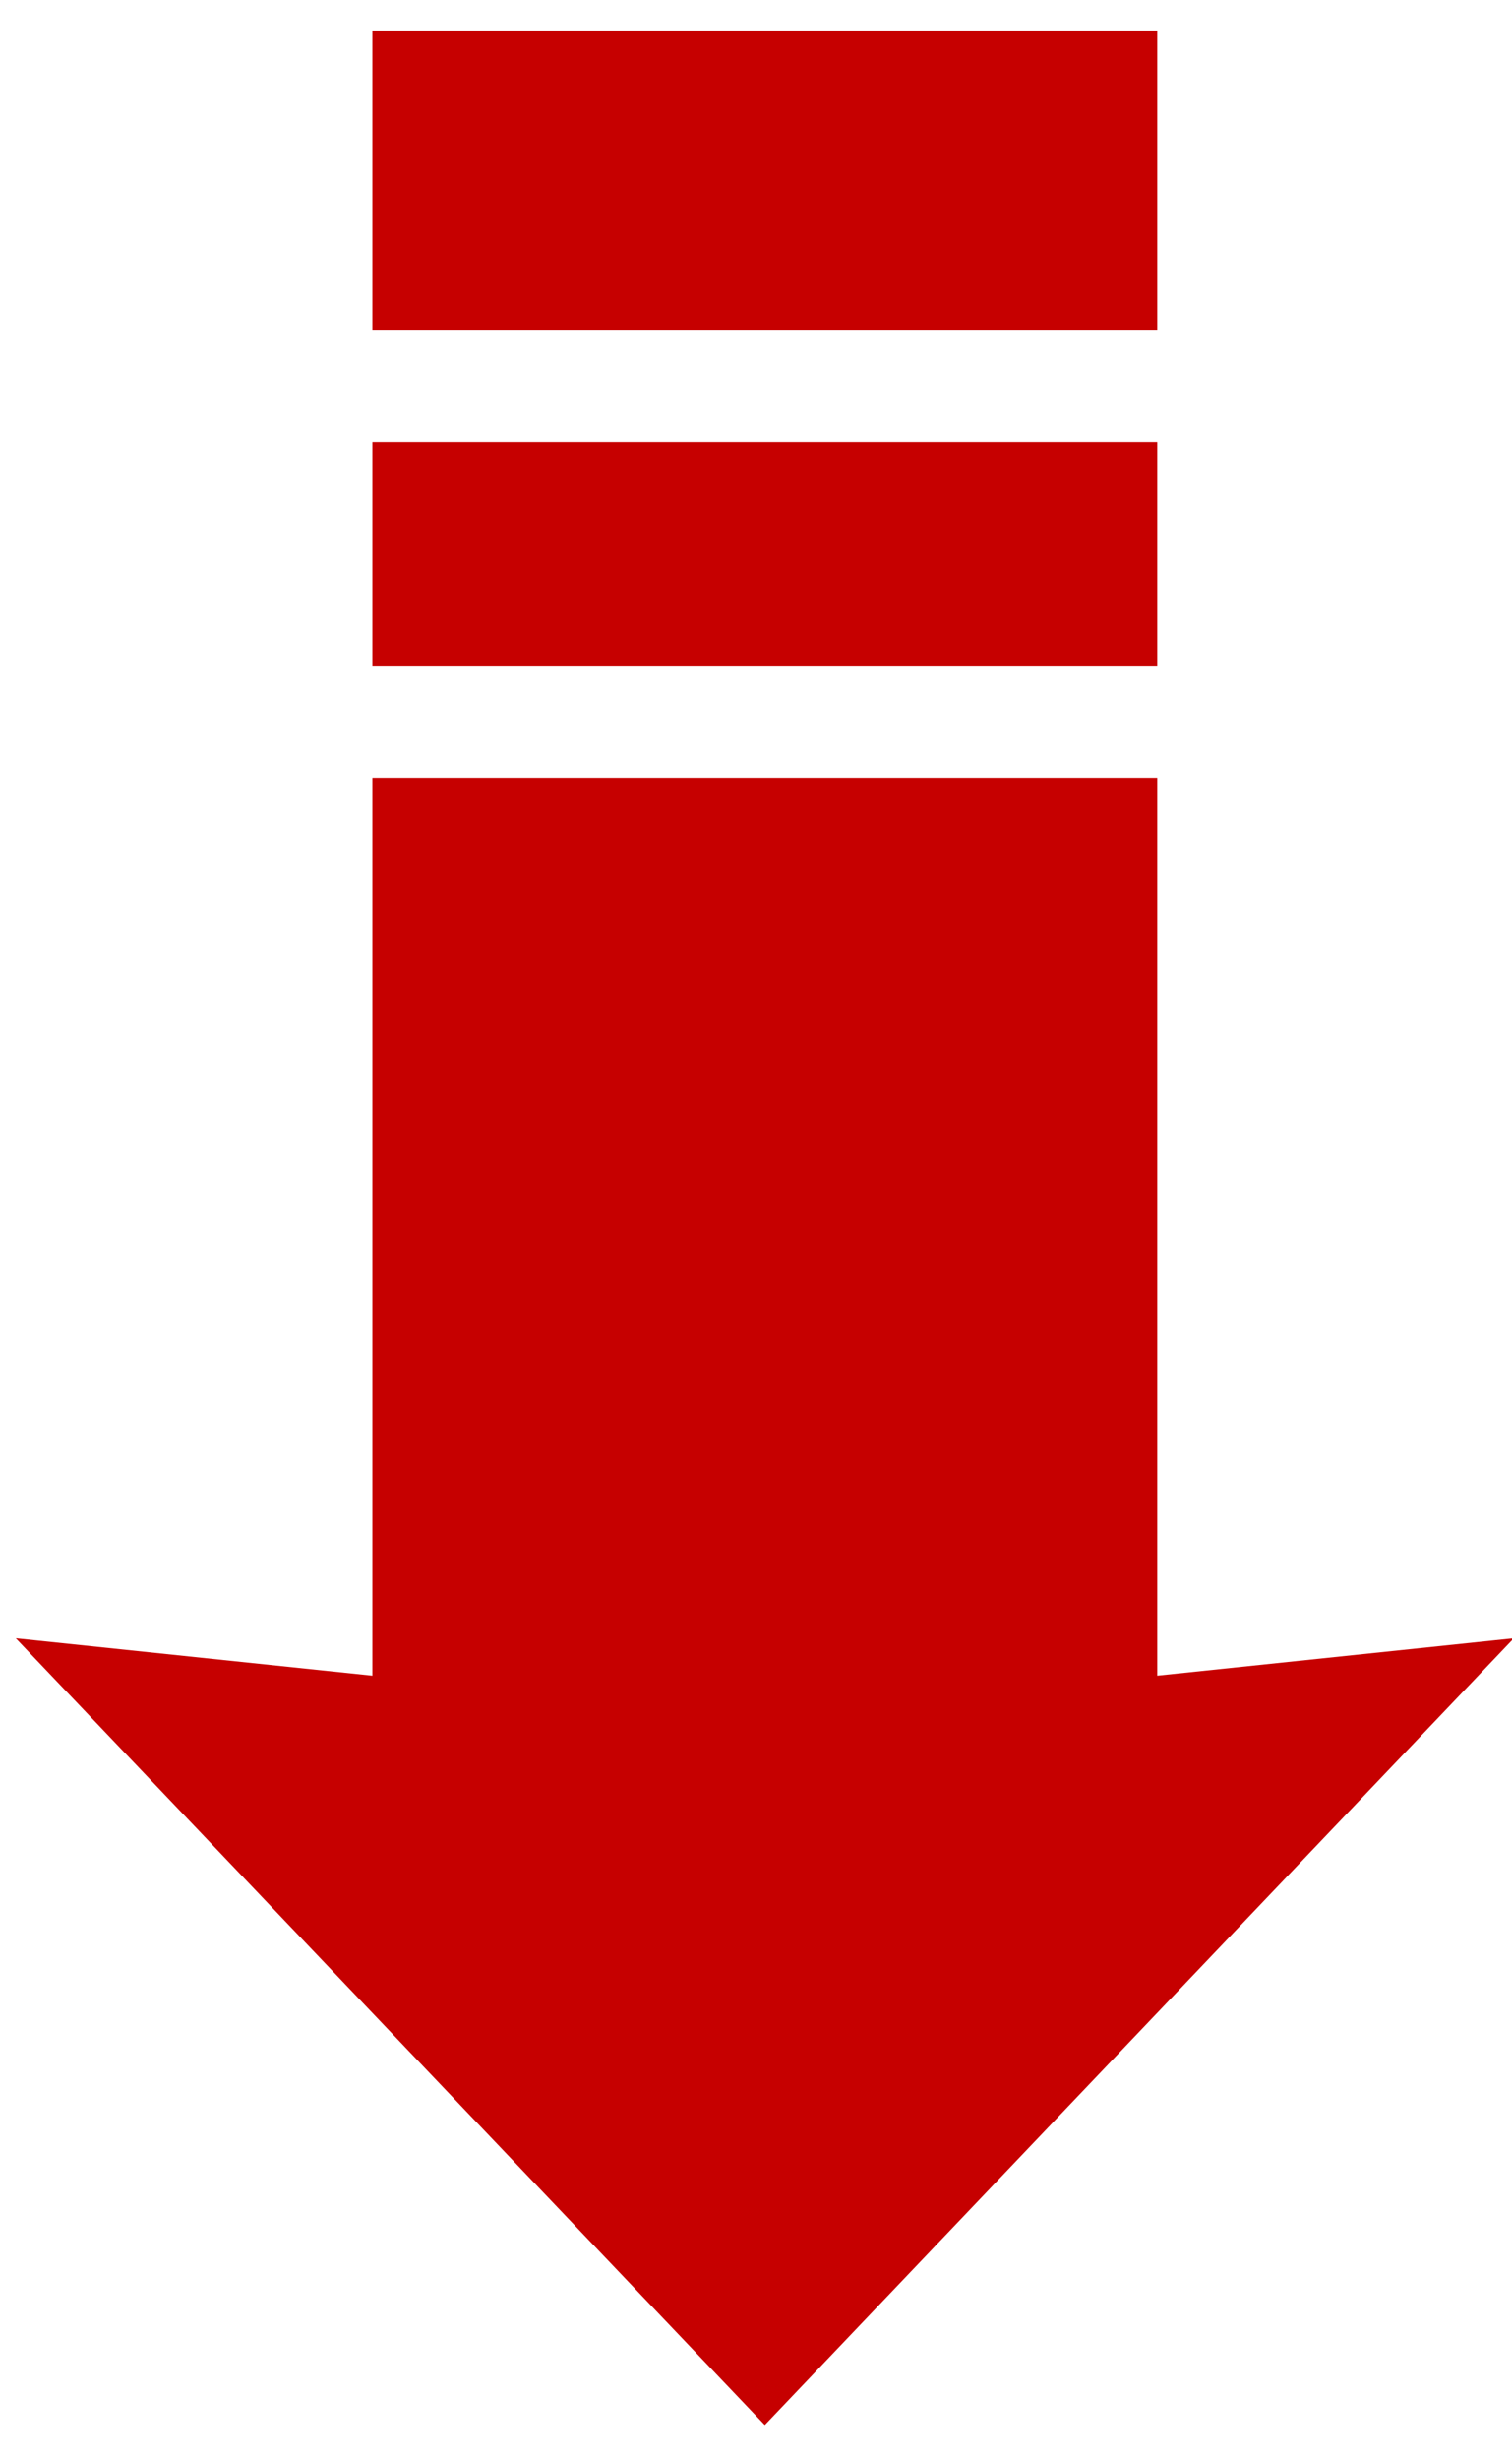 <?xml version="1.0" encoding="iso-8859-1"?>
<!-- Generator: Adobe Illustrator 22.0.1, SVG Export Plug-In . SVG Version: 6.00 Build 0)  -->
<svg version="1.1" id="Layer_1" xmlns="http://www.w3.org/2000/svg" xmlns:xlink="http://www.w3.org/1999/xlink" x="0px" y="0px"
	 viewBox="0 0 31.952 51.973" style="enable-background:new 0 0 31.952 51.973;" xml:space="preserve">
<g>
	<rect x="7.869" y="0.647" style="fill:#C60000;" width="16.586" height="6.319"/>
	<rect x="7.869" y="9.335" style="fill:#C60000;" width="16.586" height="4.739"/>
	<polygon style="fill:#C60000;" points="24.455,35.399 24.455,16.443 7.869,16.443 7.869,35.399 0.333,34.609 16.162,51.228 
		31.991,34.609 	"/>
</g>
</svg>
